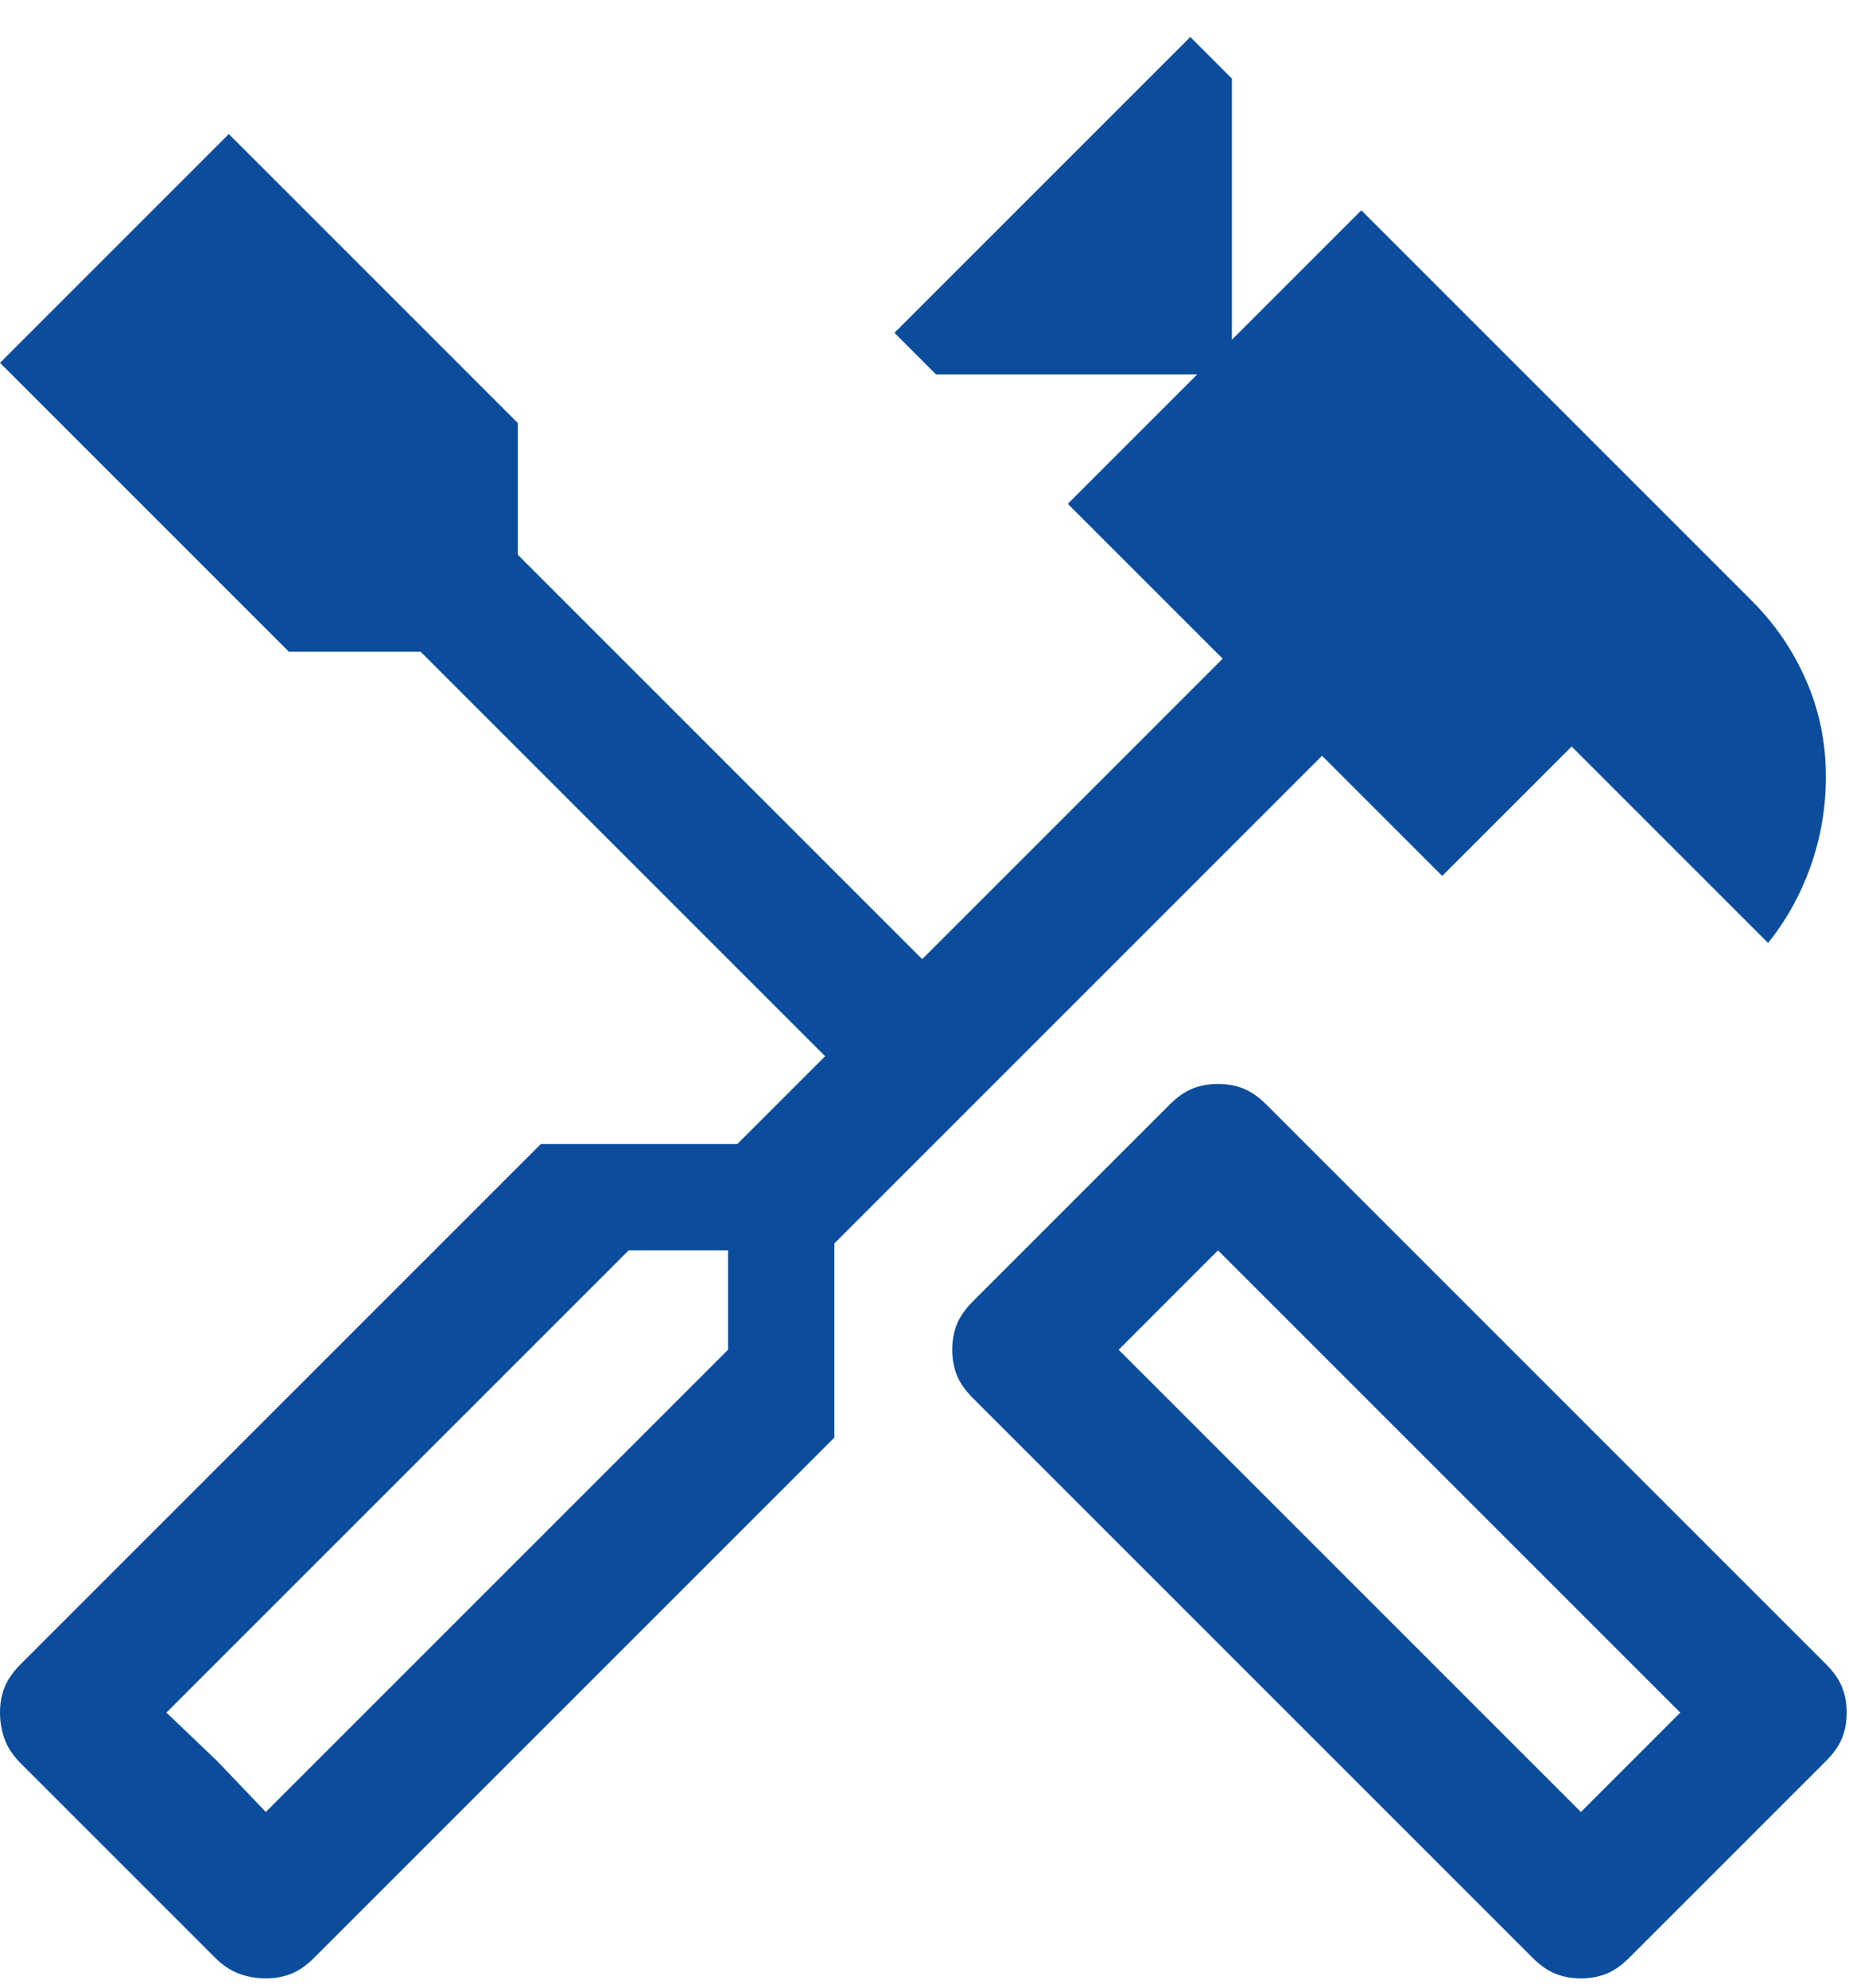 <svg width="40" height="43" viewBox="0 0 40 43" fill="none" xmlns="http://www.w3.org/2000/svg">
<path d="M34.2 42.8C34 42.8 33.817 42.767 33.65 42.7C33.483 42.633 33.317 42.517 33.15 42.35L21.05 30.25C20.883 30.083 20.767 29.917 20.7 29.75C20.633 29.583 20.6 29.4 20.6 29.2C20.6 29 20.633 28.817 20.7 28.65C20.767 28.483 20.883 28.317 21.05 28.15L25.3 23.9C25.467 23.733 25.633 23.617 25.8 23.55C25.967 23.483 26.15 23.45 26.35 23.45C26.55 23.45 26.733 23.483 26.9 23.55C27.067 23.617 27.233 23.733 27.4 23.9L39.5 36C39.667 36.167 39.783 36.333 39.85 36.5C39.917 36.667 39.95 36.85 39.95 37.05C39.95 37.25 39.917 37.433 39.85 37.6C39.783 37.767 39.667 37.933 39.5 38.1L35.25 42.35C35.083 42.517 34.917 42.633 34.75 42.7C34.583 42.767 34.4 42.8 34.2 42.8ZM34.2 39.2L36.35 37.05L26.35 27.05L24.2 29.2L34.2 39.2ZM5.75 42.8C5.55 42.8 5.358 42.767 5.175 42.7C4.992 42.633 4.817 42.517 4.65 42.35L0.45 38.15C0.283 37.983 0.167 37.808 0.1 37.625C0.033 37.442 0 37.25 0 37.05C0 36.85 0.033 36.667 0.1 36.5C0.167 36.333 0.283 36.167 0.45 36L11.7 24.75H15.95L17.85 22.85L9.1 14.1H6.25L0 7.85L4.95 2.9L11.2 9.15V12L19.95 20.75L26.45 14.25L23.1 10.9L25.9 8.1H20.25L19.35 7.2L25.75 0.8L26.65 1.7V7.35L29.45 4.55L37.9 13C38.4 13.5 38.792 14.075 39.075 14.725C39.358 15.375 39.5 16.067 39.5 16.8C39.5 17.467 39.392 18.108 39.175 18.725C38.958 19.342 38.65 19.9 38.25 20.4L34 16.15L31.2 18.95L28.6 16.35L18.05 26.9V31.1L6.8 42.35C6.633 42.517 6.467 42.633 6.3 42.7C6.133 42.767 5.95 42.8 5.75 42.8ZM5.75 39.2L15.75 29.2V27.05H13.6L3.6 37.05L5.75 39.2ZM5.75 39.2L3.6 37.05L4.7 38.1L5.75 39.2Z" fill="#0B4D9C"/>
</svg>
